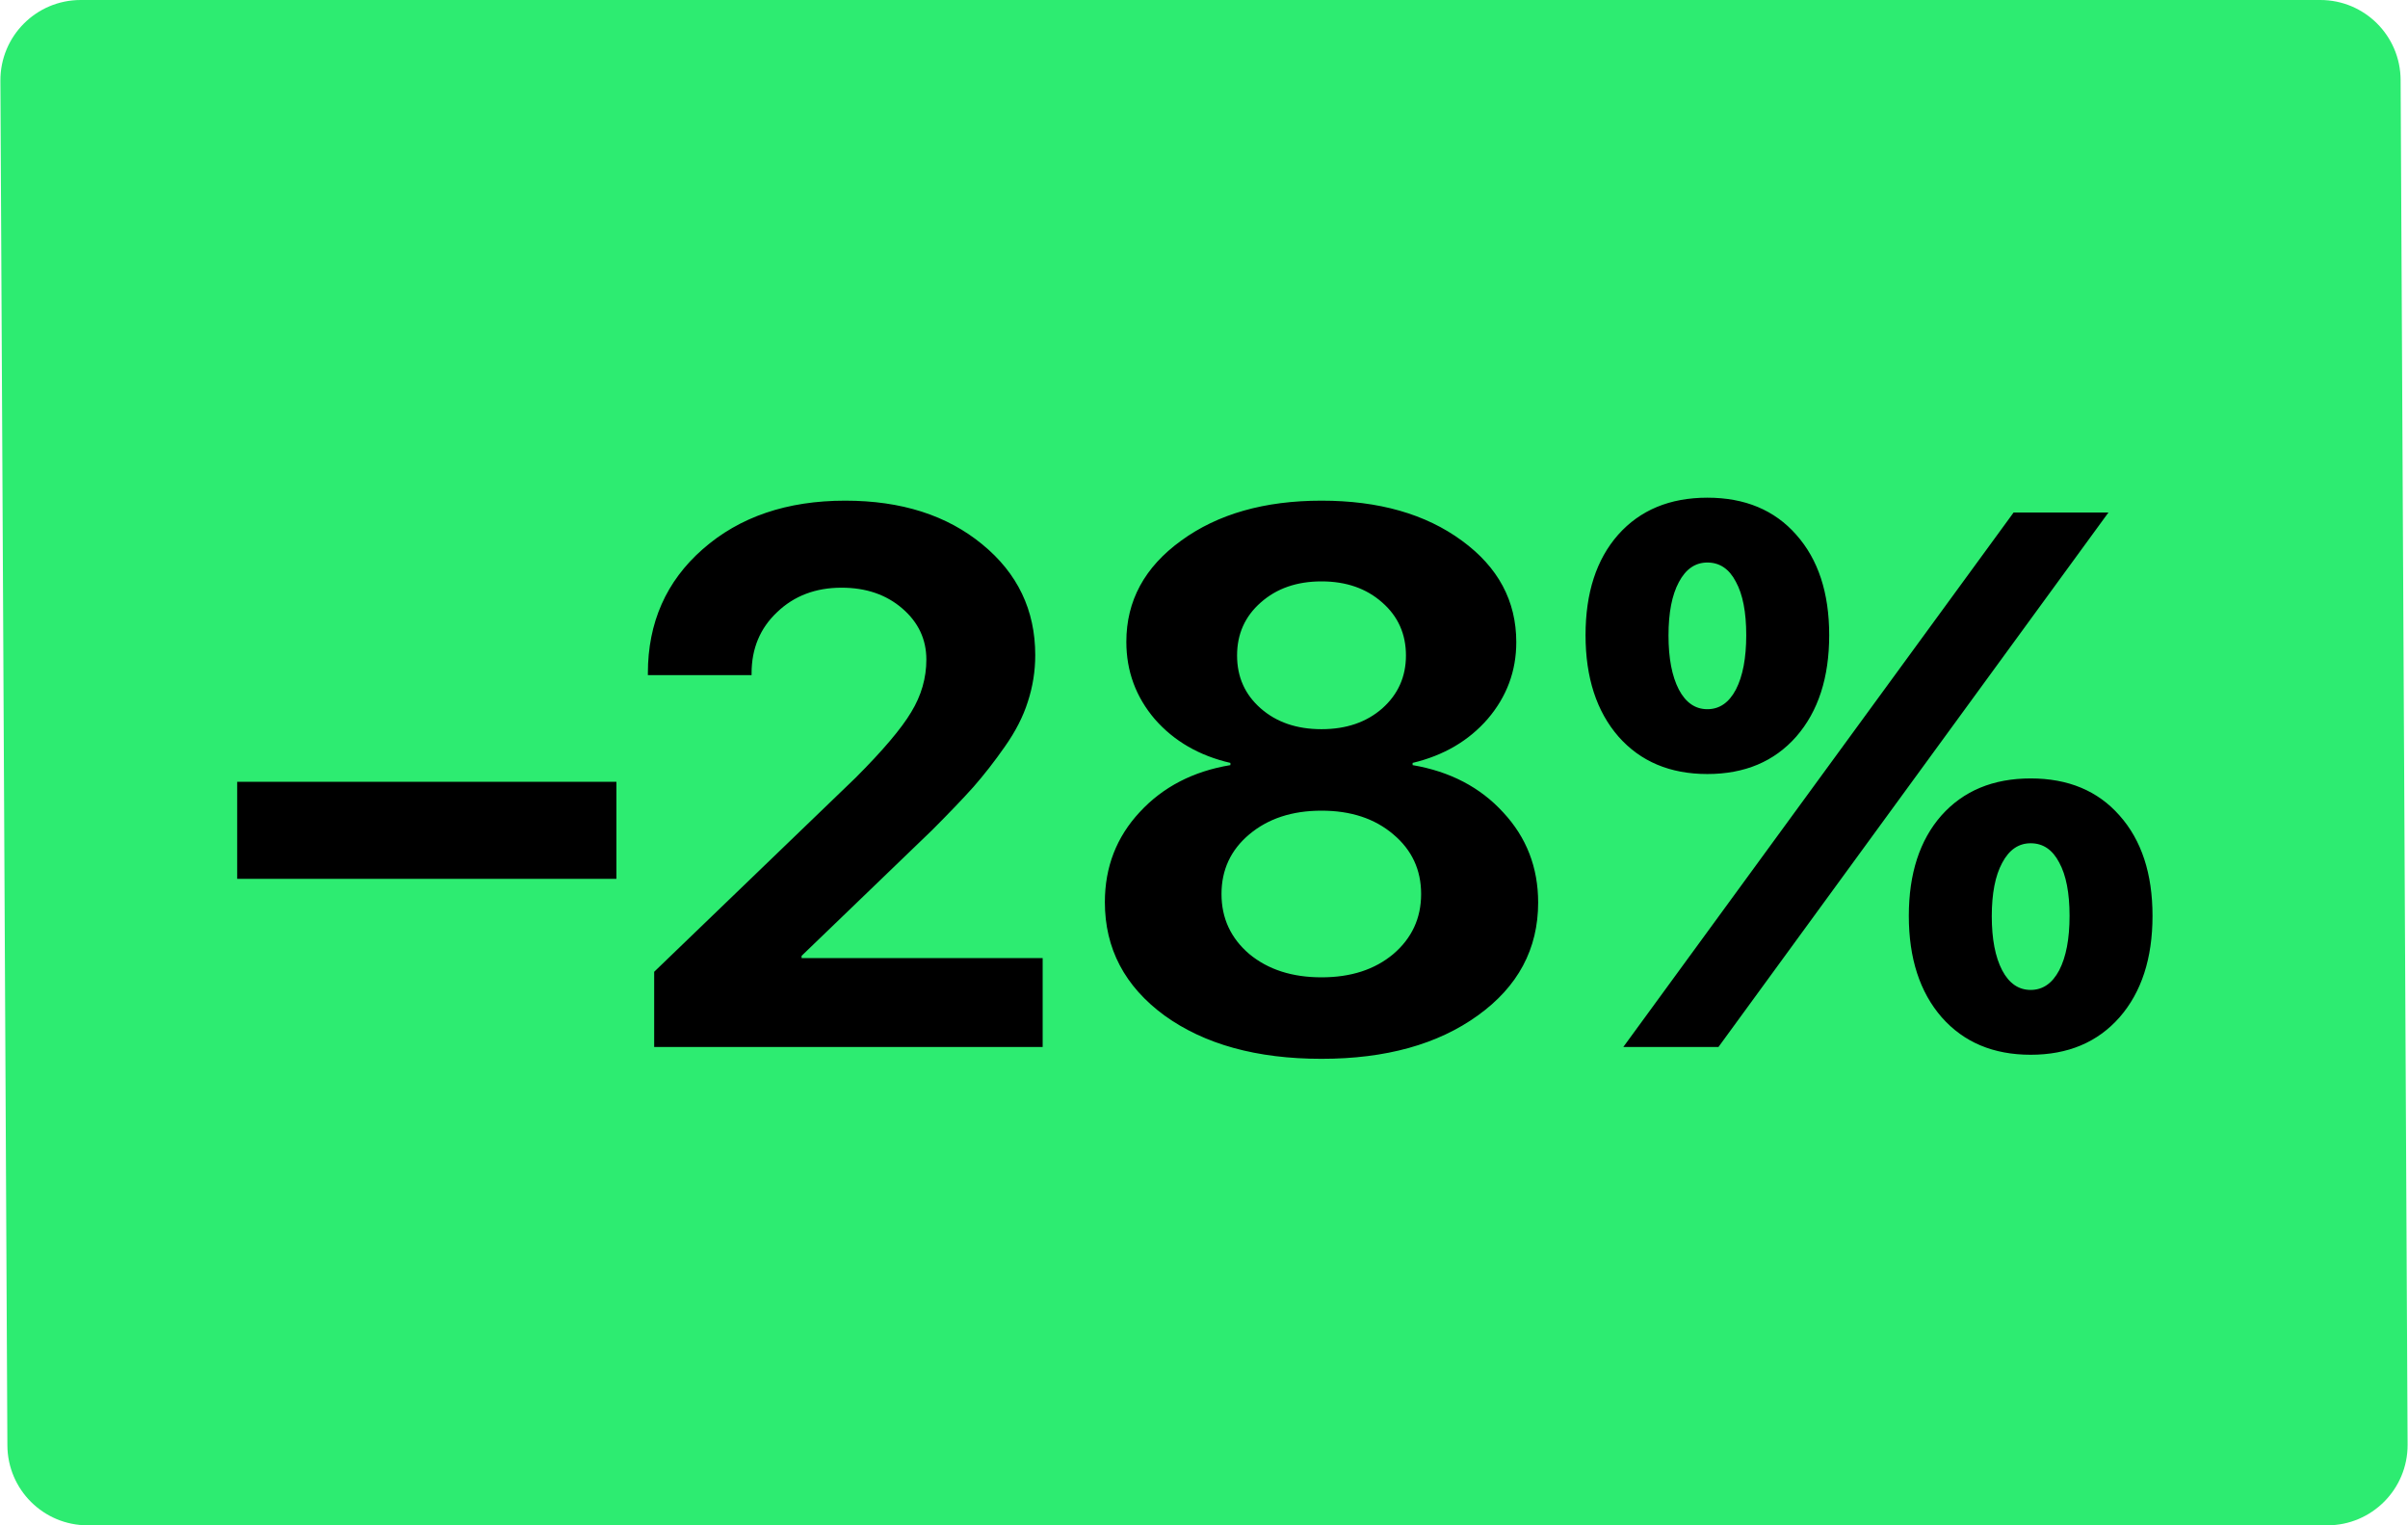 <?xml version="1.0" encoding="UTF-8"?> <svg xmlns="http://www.w3.org/2000/svg" width="60" height="38" viewBox="0 0 60 38" fill="none"> <path d="M0.01 2.01C0.005 0.902 0.902 0 2.01 0H57.816C58.916 0 59.81 0.889 59.816 1.99L59.99 35.99C59.995 37.098 59.098 38 57.99 38H2.184C1.084 38 0.19 37.111 0.184 36.01L0.01 2.01Z" fill="#2DEC71"></path> <path d="M15.359 21.894H5.91V19.476H15.359V21.894ZM16.143 16.773C16.143 15.512 16.599 14.481 17.509 13.682C18.425 12.876 19.61 12.473 21.061 12.473C22.458 12.473 23.596 12.836 24.476 13.562C25.355 14.281 25.795 15.201 25.795 16.321C25.795 16.721 25.733 17.108 25.61 17.483C25.494 17.852 25.303 18.224 25.038 18.6C24.78 18.969 24.519 19.304 24.254 19.606C23.989 19.901 23.645 20.261 23.221 20.685L19.973 23.813V23.869H25.98V26.083H16.3V24.21L21.32 19.375C21.996 18.698 22.458 18.154 22.704 17.742C22.956 17.329 23.082 16.893 23.082 16.431C23.082 15.927 22.882 15.502 22.482 15.158C22.082 14.813 21.578 14.641 20.969 14.641C20.323 14.641 19.788 14.844 19.364 15.25C18.939 15.65 18.727 16.158 18.727 16.773V16.819H16.143V16.773ZM32.928 26.378C31.316 26.378 30.012 26.018 29.015 25.299C28.025 24.573 27.53 23.632 27.53 22.475C27.53 21.602 27.819 20.854 28.397 20.233C28.975 19.606 29.729 19.215 30.658 19.061V19.006C29.883 18.827 29.255 18.465 28.775 17.917C28.302 17.363 28.065 16.721 28.065 15.989C28.065 14.967 28.52 14.128 29.431 13.469C30.341 12.805 31.507 12.473 32.928 12.473C34.355 12.473 35.521 12.805 36.425 13.469C37.329 14.128 37.781 14.97 37.781 15.998C37.781 16.717 37.544 17.354 37.071 17.908C36.597 18.455 35.973 18.821 35.198 19.006V19.061C36.133 19.221 36.886 19.615 37.458 20.242C38.036 20.864 38.326 21.611 38.326 22.485C38.326 23.641 37.824 24.579 36.822 25.299C35.825 26.018 34.527 26.378 32.928 26.378ZM31.128 23.767C31.596 24.155 32.196 24.348 32.928 24.348C33.66 24.348 34.256 24.155 34.718 23.767C35.179 23.373 35.41 22.875 35.41 22.272C35.41 21.669 35.179 21.174 34.718 20.787C34.256 20.393 33.66 20.196 32.928 20.196C32.196 20.196 31.596 20.393 31.128 20.787C30.667 21.174 30.436 21.669 30.436 22.272C30.436 22.875 30.667 23.373 31.128 23.767ZM31.414 17.649C31.808 17.994 32.312 18.166 32.928 18.166C33.543 18.166 34.047 17.994 34.441 17.649C34.835 17.299 35.032 16.859 35.032 16.33C35.032 15.795 34.835 15.355 34.441 15.01C34.047 14.66 33.543 14.484 32.928 14.484C32.312 14.484 31.808 14.66 31.414 15.01C31.021 15.355 30.824 15.795 30.824 16.33C30.824 16.865 31.021 17.305 31.414 17.649ZM53.634 22.817C53.634 23.875 53.36 24.718 52.812 25.345C52.265 25.966 51.527 26.277 50.598 26.277C49.669 26.277 48.931 25.966 48.383 25.345C47.836 24.718 47.562 23.875 47.562 22.817C47.562 21.765 47.833 20.931 48.374 20.316C48.922 19.701 49.663 19.393 50.598 19.393C51.533 19.393 52.271 19.701 52.812 20.316C53.36 20.931 53.634 21.765 53.634 22.817ZM49.888 24.173C50.06 24.499 50.297 24.662 50.598 24.662C50.899 24.662 51.136 24.499 51.309 24.173C51.481 23.841 51.567 23.389 51.567 22.817C51.567 22.245 51.481 21.802 51.309 21.488C51.142 21.168 50.906 21.008 50.598 21.008C50.297 21.008 50.06 21.171 49.888 21.497C49.715 21.817 49.629 22.26 49.629 22.826C49.629 23.392 49.715 23.841 49.888 24.173ZM45.578 15.822C45.578 16.88 45.305 17.723 44.757 18.351C44.21 18.972 43.471 19.283 42.542 19.283C41.614 19.283 40.876 18.972 40.328 18.351C39.781 17.723 39.507 16.88 39.507 15.822C39.507 14.771 39.777 13.937 40.319 13.322C40.866 12.707 41.608 12.399 42.542 12.399C43.478 12.399 44.216 12.707 44.757 13.322C45.305 13.937 45.578 14.771 45.578 15.822ZM41.832 17.179C42.004 17.505 42.241 17.668 42.542 17.668C42.844 17.668 43.081 17.505 43.253 17.179C43.425 16.847 43.511 16.395 43.511 15.822C43.511 15.25 43.425 14.807 43.253 14.494C43.087 14.174 42.85 14.014 42.542 14.014C42.241 14.014 42.004 14.177 41.832 14.503C41.66 14.823 41.574 15.266 41.574 15.832C41.574 16.398 41.66 16.847 41.832 17.179ZM42.819 26.083H40.448L50.173 12.768H52.536L42.819 26.083Z" fill="black"></path> </svg> 